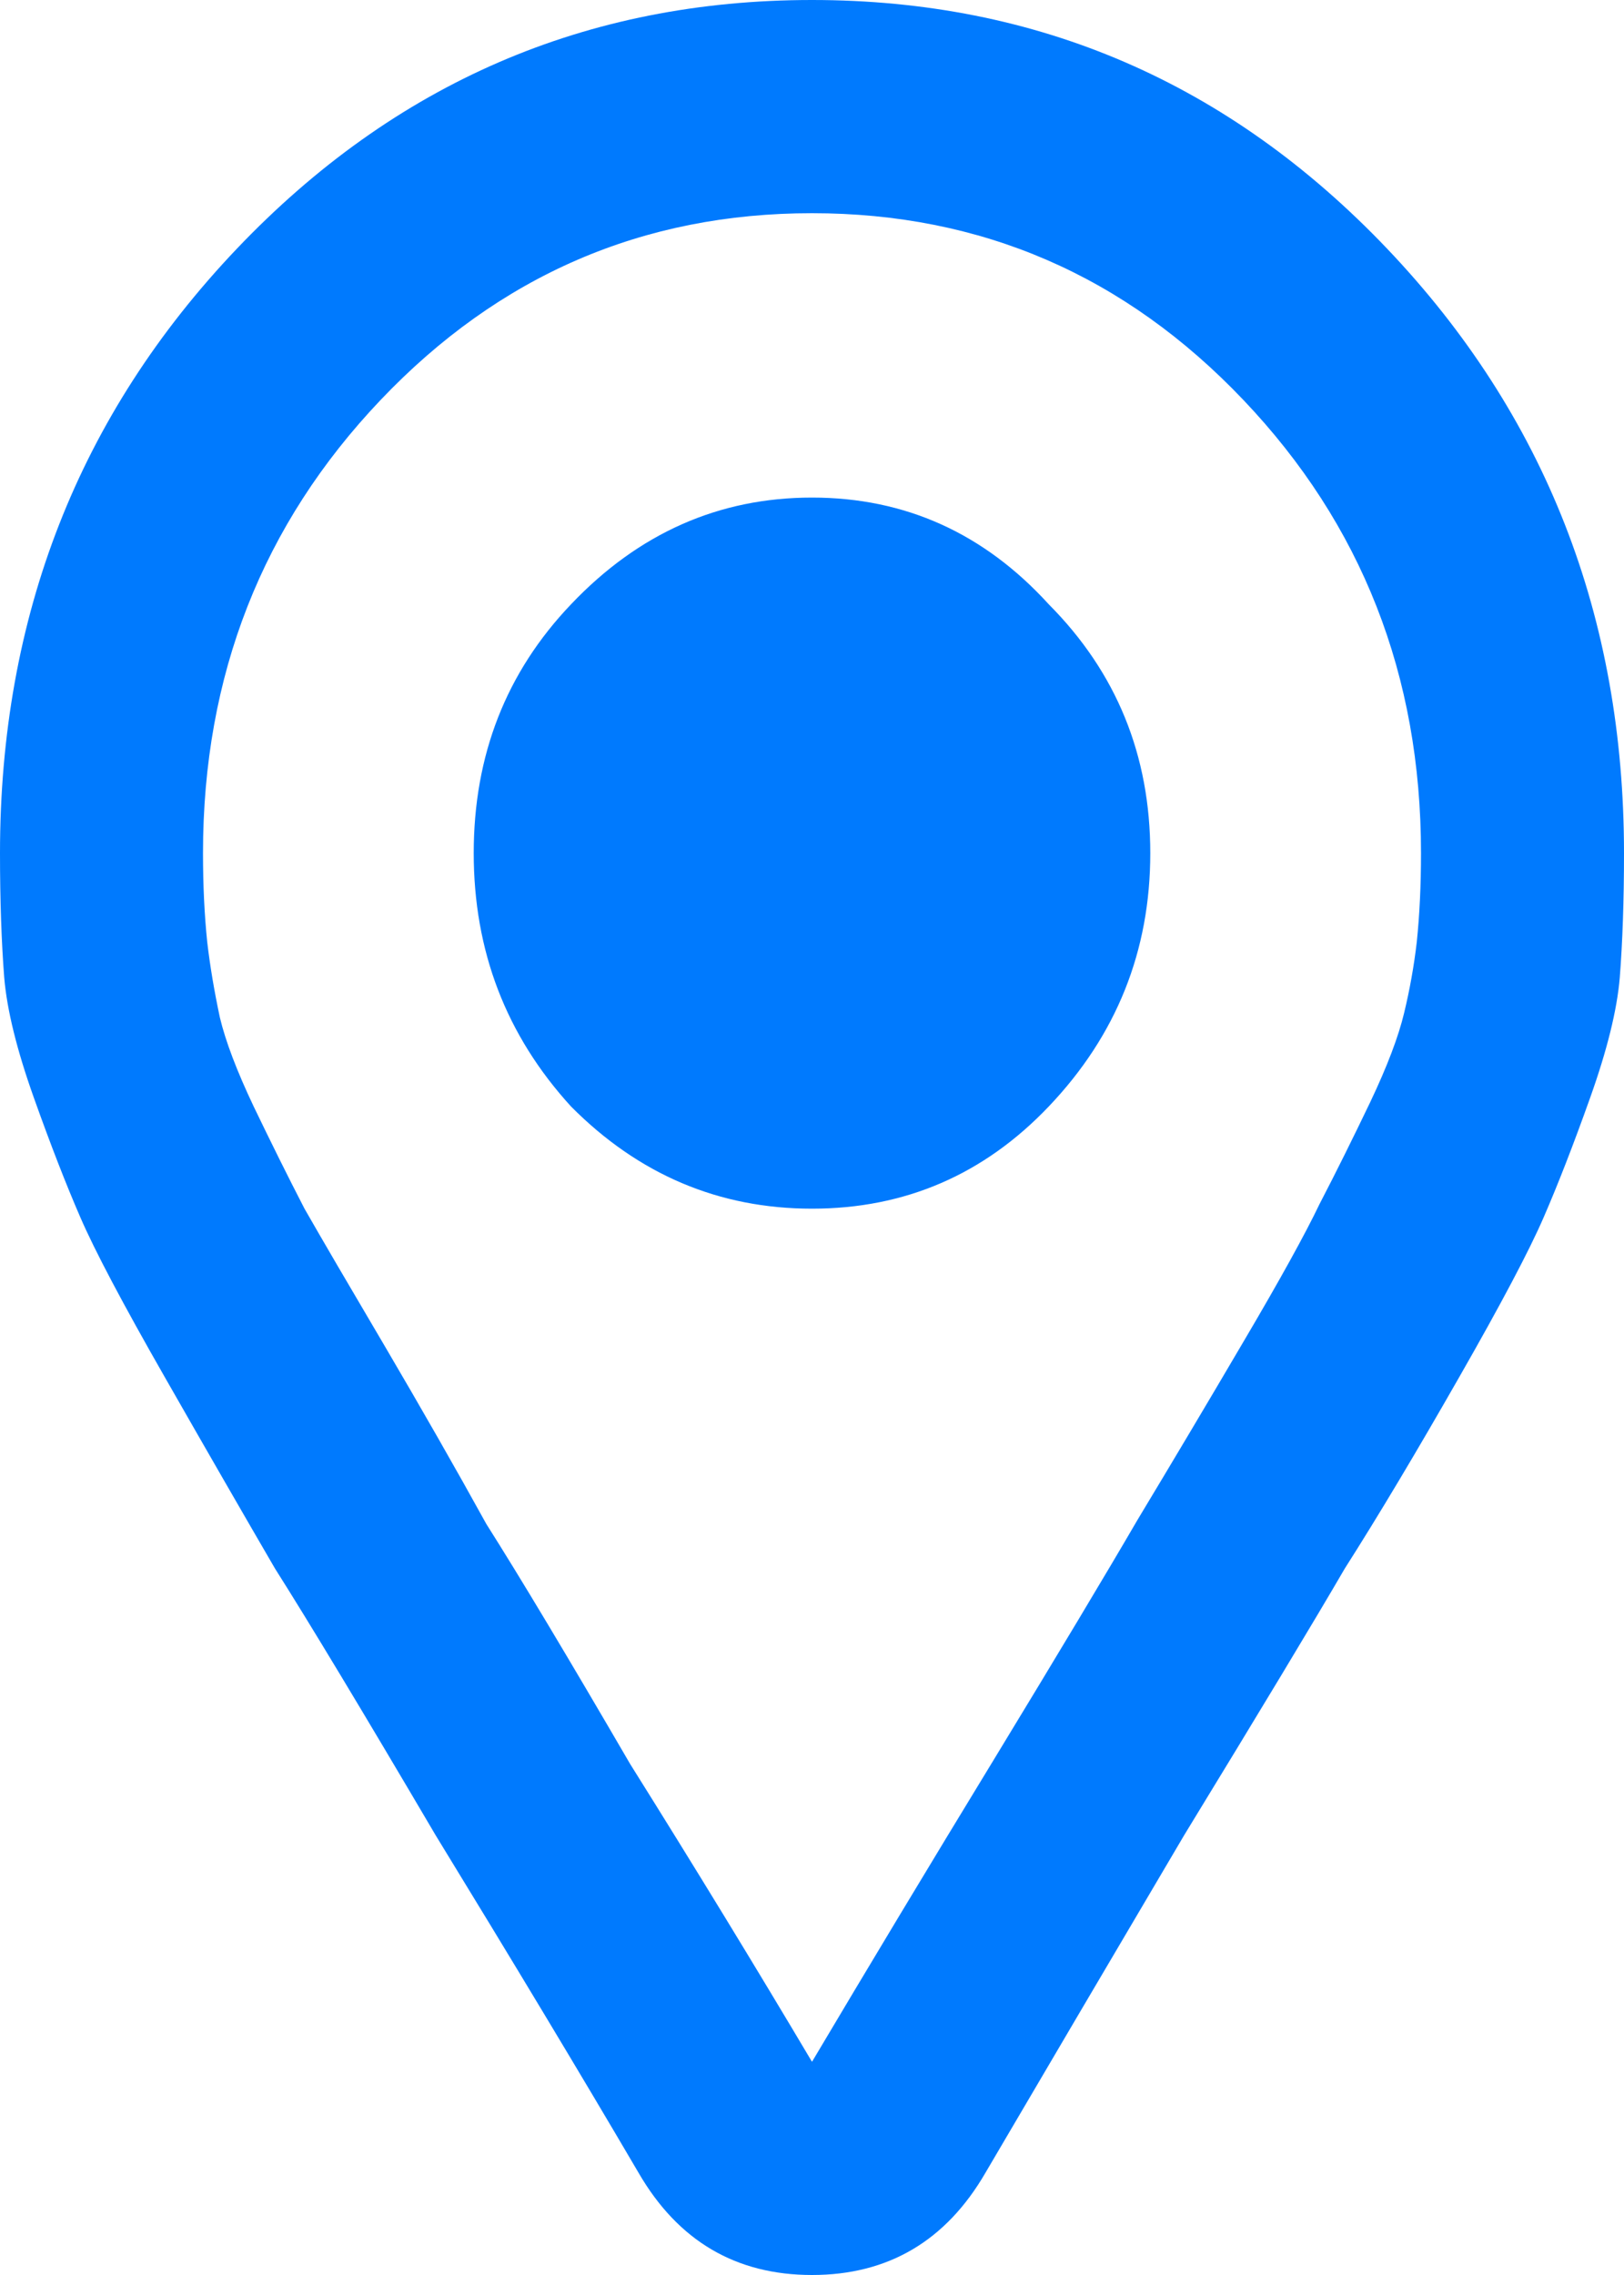 <svg width="10" height="14" viewBox="0 0 10 14" fill="none" xmlns="http://www.w3.org/2000/svg">
<path d="M1.458 1.531C2.431 0.51 3.611 0 5 0C6.389 0 7.569 0.51 8.542 1.531C9.514 2.552 10 3.792 10 5.25C10 5.542 9.991 5.797 9.974 6.016C9.957 6.216 9.896 6.462 9.792 6.754C9.688 7.046 9.592 7.292 9.505 7.492C9.418 7.693 9.245 8.021 8.984 8.477C8.724 8.932 8.49 9.324 8.281 9.652C8.09 9.98 7.76 10.527 7.292 11.293C6.84 12.059 6.432 12.751 6.068 13.371C5.825 13.79 5.469 14 5 14C4.531 14 4.175 13.79 3.932 13.371C3.568 12.751 3.151 12.059 2.682 11.293C2.231 10.527 1.901 9.98 1.693 9.652C1.502 9.324 1.276 8.932 1.016 8.477C0.755 8.021 0.582 7.693 0.495 7.492C0.408 7.292 0.312 7.046 0.208 6.754C0.104 6.462 0.043 6.216 0.026 6.016C0.009 5.797 0 5.542 0 5.25C0 3.792 0.486 2.552 1.458 1.531ZM5 12.688C5.347 12.104 5.72 11.484 6.12 10.828C6.519 10.172 6.814 9.68 7.005 9.352C7.214 9.005 7.431 8.641 7.656 8.258C7.882 7.875 8.038 7.592 8.125 7.41C8.229 7.21 8.333 7 8.438 6.781C8.542 6.562 8.611 6.38 8.646 6.234C8.681 6.089 8.707 5.943 8.724 5.797C8.741 5.633 8.75 5.451 8.75 5.25C8.75 4.156 8.385 3.227 7.656 2.461C6.927 1.695 6.042 1.312 5 1.312C3.958 1.312 3.073 1.695 2.344 2.461C1.615 3.227 1.25 4.156 1.25 5.25C1.25 5.451 1.259 5.633 1.276 5.797C1.293 5.943 1.319 6.098 1.354 6.262C1.389 6.408 1.458 6.59 1.562 6.809C1.667 7.027 1.771 7.237 1.875 7.438C1.979 7.62 2.144 7.902 2.37 8.285C2.595 8.668 2.804 9.033 2.995 9.379C3.203 9.707 3.498 10.199 3.88 10.855C4.28 11.493 4.653 12.104 5 12.688ZM3.516 6.809C3.116 6.371 2.917 5.852 2.917 5.25C2.917 4.648 3.116 4.138 3.516 3.719C3.932 3.281 4.427 3.062 5 3.062C5.573 3.062 6.059 3.281 6.458 3.719C6.875 4.138 7.083 4.648 7.083 5.25C7.083 5.852 6.875 6.371 6.458 6.809C6.059 7.228 5.573 7.438 5 7.438C4.427 7.438 3.932 7.228 3.516 6.809Z" fill="#007AFE"/>
</svg>
